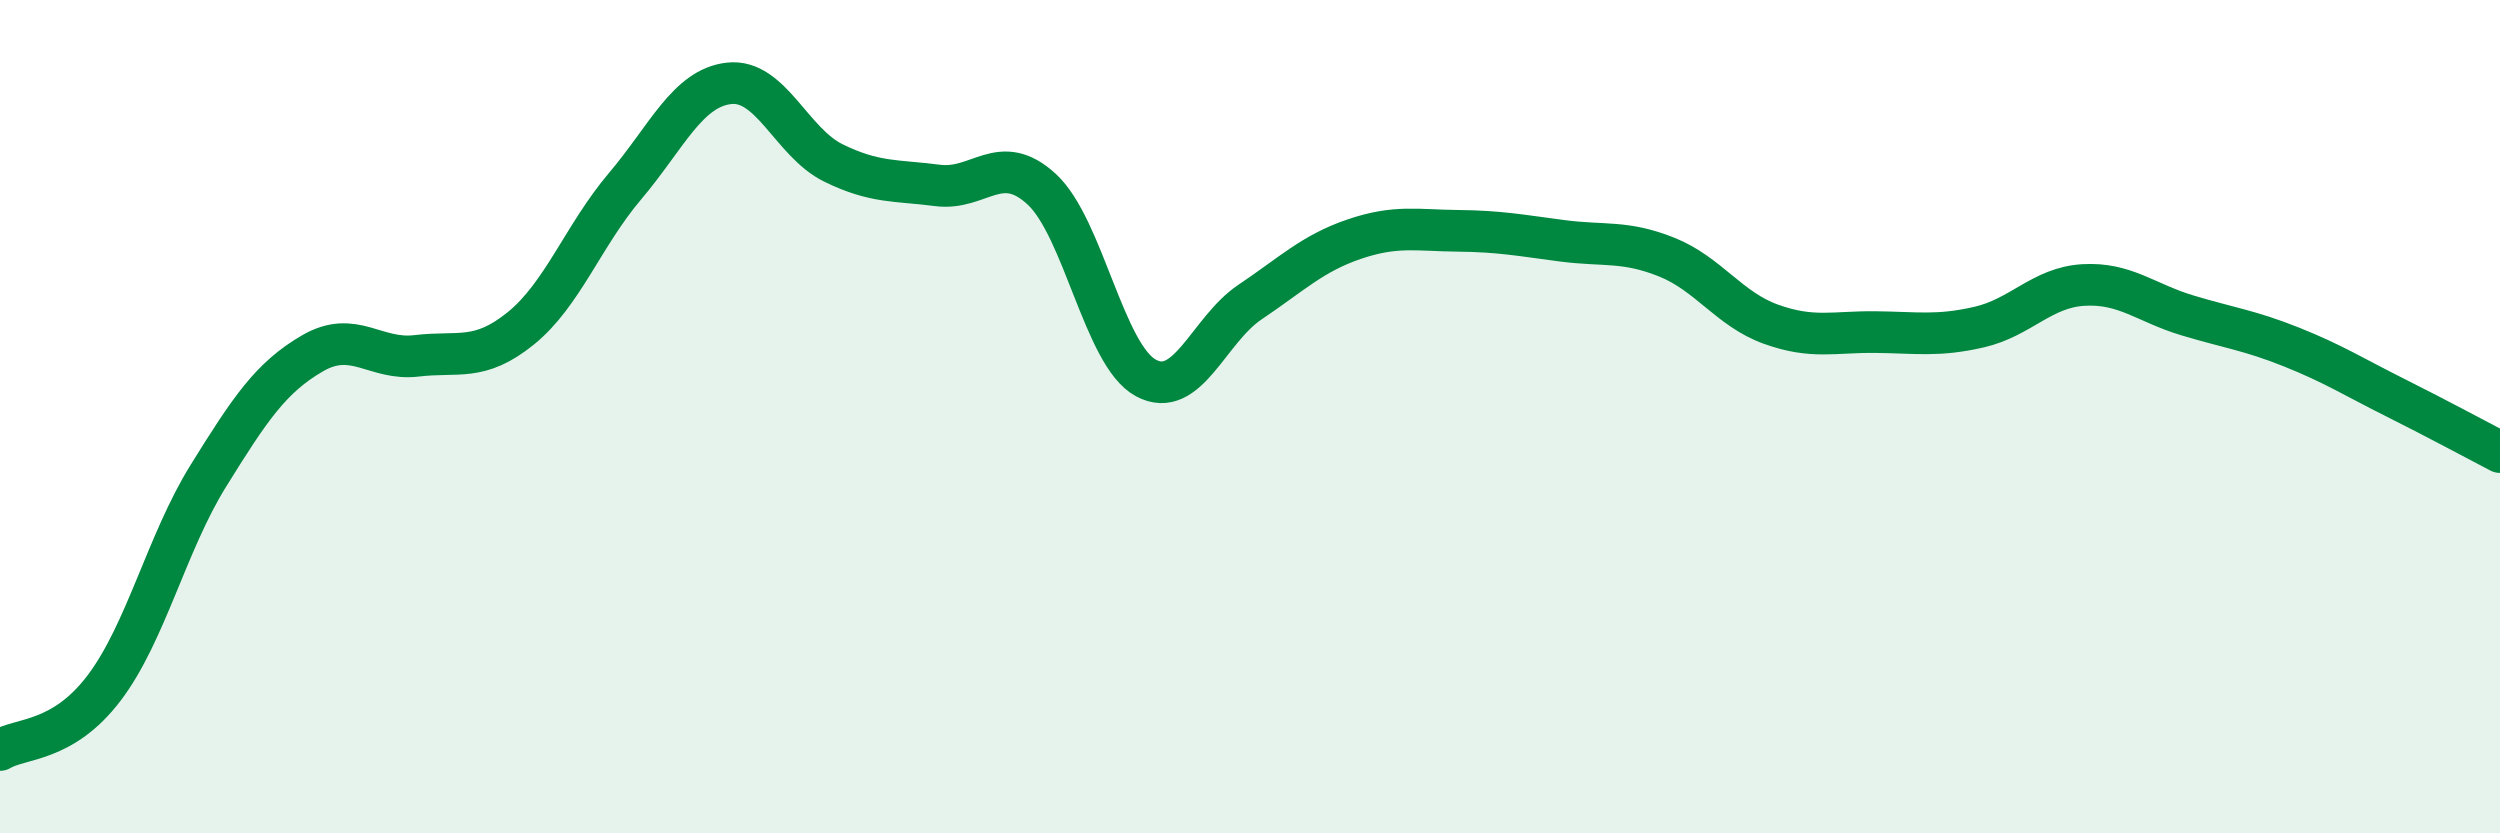 
    <svg width="60" height="20" viewBox="0 0 60 20" xmlns="http://www.w3.org/2000/svg">
      <path
        d="M 0,18 C 0.5,17.7 1.5,17.83 2.5,16.51 C 3.5,15.19 4,13.03 5,11.42 C 6,9.81 6.5,9.06 7.5,8.48 C 8.5,7.9 9,8.66 10,8.54 C 11,8.42 11.5,8.69 12.5,7.88 C 13.5,7.07 14,5.65 15,4.47 C 16,3.29 16.5,2.11 17.5,2 C 18.5,1.89 19,3.42 20,3.91 C 21,4.4 21.5,4.32 22.5,4.45 C 23.5,4.58 24,3.62 25,4.54 C 26,5.46 26.5,8.53 27.5,9.07 C 28.5,9.61 29,7.92 30,7.25 C 31,6.58 31.5,6.08 32.5,5.74 C 33.5,5.4 34,5.53 35,5.54 C 36,5.55 36.5,5.65 37.5,5.78 C 38.5,5.91 39,5.77 40,6.17 C 41,6.57 41.5,7.42 42.5,7.78 C 43.5,8.14 44,7.96 45,7.97 C 46,7.98 46.5,8.08 47.5,7.85 C 48.5,7.62 49,6.9 50,6.84 C 51,6.78 51.5,7.27 52.5,7.57 C 53.5,7.87 54,7.93 55,8.33 C 56,8.73 56.5,9.05 57.5,9.55 C 58.5,10.05 59.5,10.59 60,10.85L60 20L0 20Z"
        fill="#008740"
        opacity="0.1"
        stroke-linecap="round"
        stroke-linejoin="round"
      />
      <path
        d="M 0,18 C 0.5,17.7 1.5,17.83 2.5,16.51 C 3.5,15.19 4,13.03 5,11.42 C 6,9.81 6.5,9.06 7.5,8.48 C 8.5,7.9 9,8.66 10,8.54 C 11,8.42 11.5,8.69 12.5,7.88 C 13.5,7.07 14,5.65 15,4.47 C 16,3.29 16.5,2.11 17.5,2 C 18.5,1.89 19,3.42 20,3.91 C 21,4.4 21.5,4.32 22.5,4.45 C 23.5,4.58 24,3.62 25,4.54 C 26,5.46 26.5,8.53 27.5,9.07 C 28.5,9.61 29,7.92 30,7.25 C 31,6.58 31.5,6.08 32.5,5.74 C 33.5,5.4 34,5.53 35,5.54 C 36,5.55 36.5,5.65 37.5,5.78 C 38.5,5.91 39,5.77 40,6.17 C 41,6.57 41.5,7.42 42.5,7.78 C 43.5,8.14 44,7.96 45,7.97 C 46,7.98 46.5,8.08 47.5,7.85 C 48.5,7.62 49,6.9 50,6.84 C 51,6.78 51.5,7.27 52.5,7.57 C 53.5,7.87 54,7.93 55,8.33 C 56,8.73 56.5,9.05 57.5,9.55 C 58.5,10.05 59.5,10.59 60,10.85"
        stroke="#008740"
        stroke-width="1"
        fill="none"
        stroke-linecap="round"
        stroke-linejoin="round"
      />
    </svg>
  